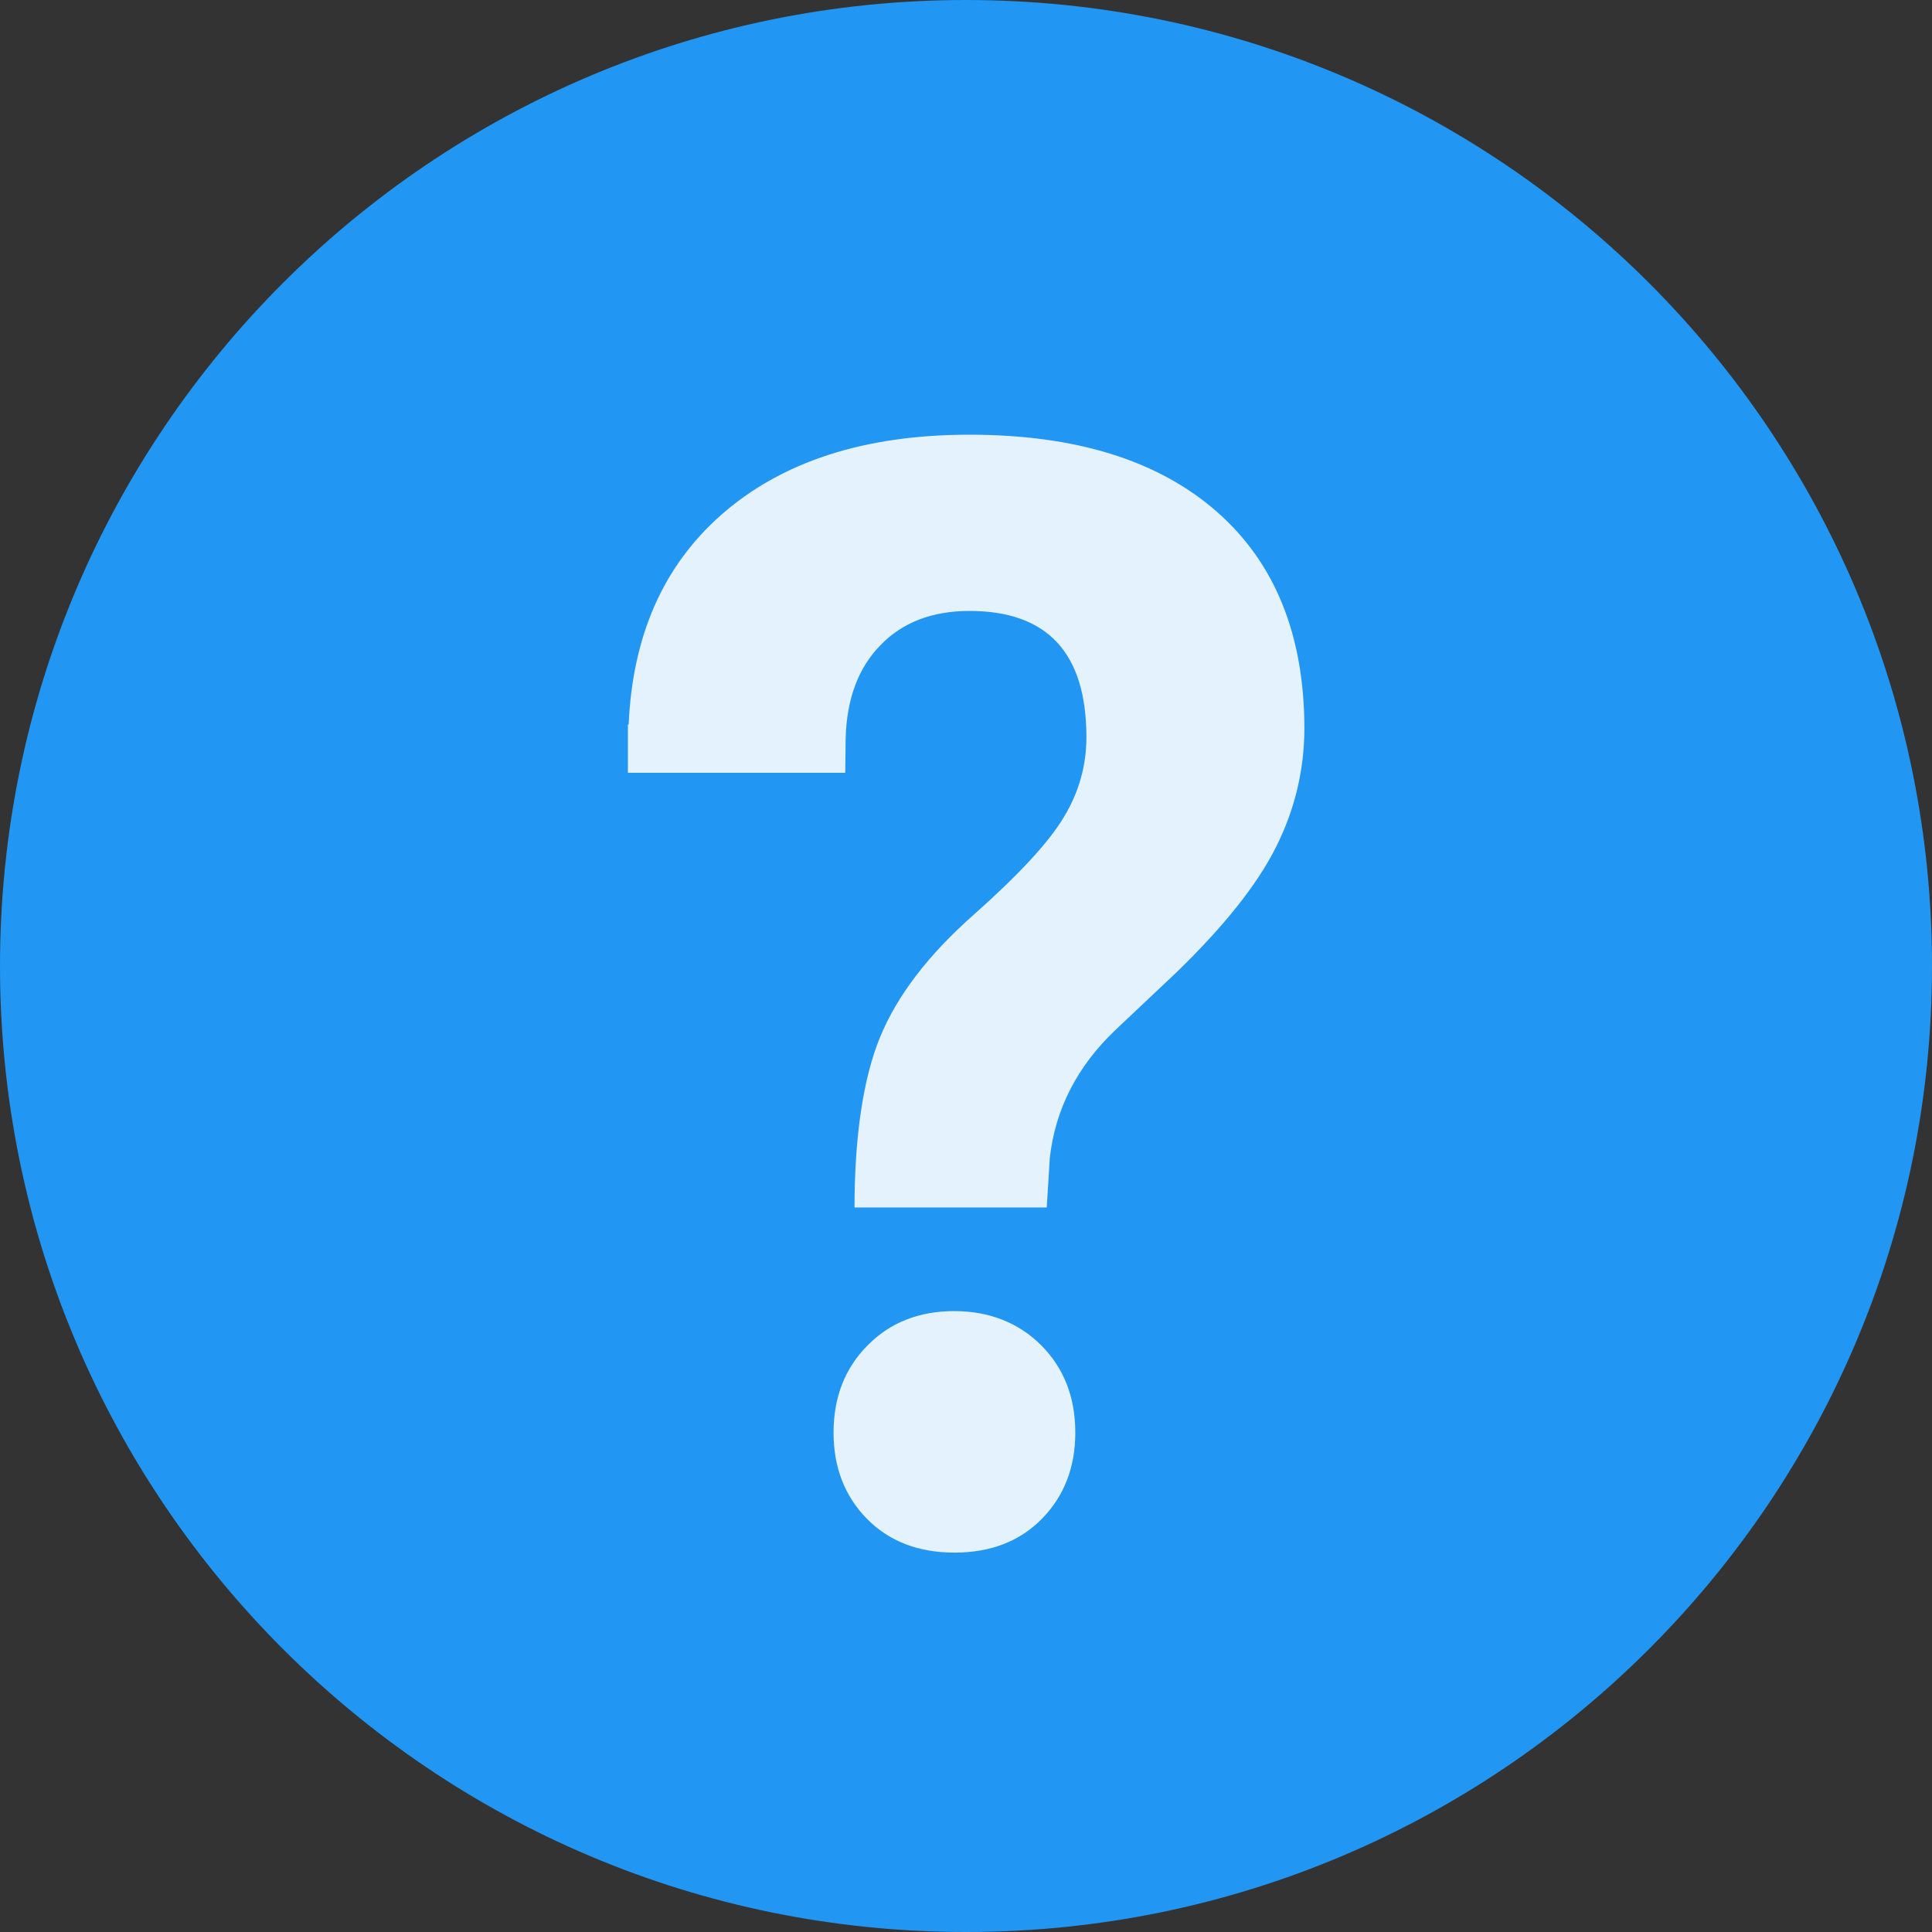 <svg width="40px" height="40px" viewBox="0 0 40 40" version="1.1" xmlns="http://www.w3.org/2000/svg" xmlns:xlink="http://www.w3.org/1999/xlink">
    <rect x="0" y="0" width="40" height="40" fill="#333333" stroke="none"/>
    <g id="Page-1" stroke="none" stroke-width="1" fill="none" fill-rule="evenodd">
        <g id="icons8-help" fill-rule="nonzero">
            <path d="M40,20 C40,31.044 31.044,40 20,40 C8.956,40 0,31.044 0,20 C0,8.956 8.956,0 20,0 C31.044,0 40,8.956 40,20 Z" id="Path" fill="#2196F3"></path>
            <path d="M19.758,27.145 C19.031,27.145 18.43,27.379 17.961,27.856 C17.492,28.329 17.258,28.93 17.258,29.661 C17.258,30.38 17.488,30.974 17.946,31.442 C18.407,31.911 19.009,32.145 19.762,32.145 C20.512,32.145 21.114,31.911 21.575,31.442 C22.032,30.973 22.263,30.379 22.263,29.661 C22.263,28.931 22.029,28.329 21.56,27.856 C21.094,27.387 20.48,27.145 19.758,27.145 Z" id="Path" fill="#E3F2FD"></path>
            <path d="M25.184,10.586 C23.969,9.527 22.266,9 20.07,9 C17.894,9 16.175,9.559 14.918,10.672 C13.727,11.727 13.094,13.176 13.016,15 L13,15 L13,16 L17.5,16 L17.508,15.297 C17.528,14.473 17.77,13.824 18.231,13.356 C18.688,12.883 19.305,12.649 20.071,12.649 C21.688,12.649 22.493,13.52 22.493,15.266 C22.493,15.844 22.341,16.395 22.028,16.914 C21.719,17.434 21.094,18.109 20.157,18.941 C19.219,19.769 18.575,20.613 18.223,21.468 C17.868,22.323 17.692,23.554 17.692,24.999 L21.672,24.999 L21.735,23.976 C21.848,22.964 22.298,22.085 23.087,21.331 L24.349,20.14 C25.329,19.191 26.021,18.327 26.412,17.55 C26.807,16.769 27.006,15.941 27.006,15.066 C27,13.137 26.395,11.645 25.184,10.586 Z" id="Path" fill="#E3F2FD"></path>
        </g>
    </g>
</svg>
